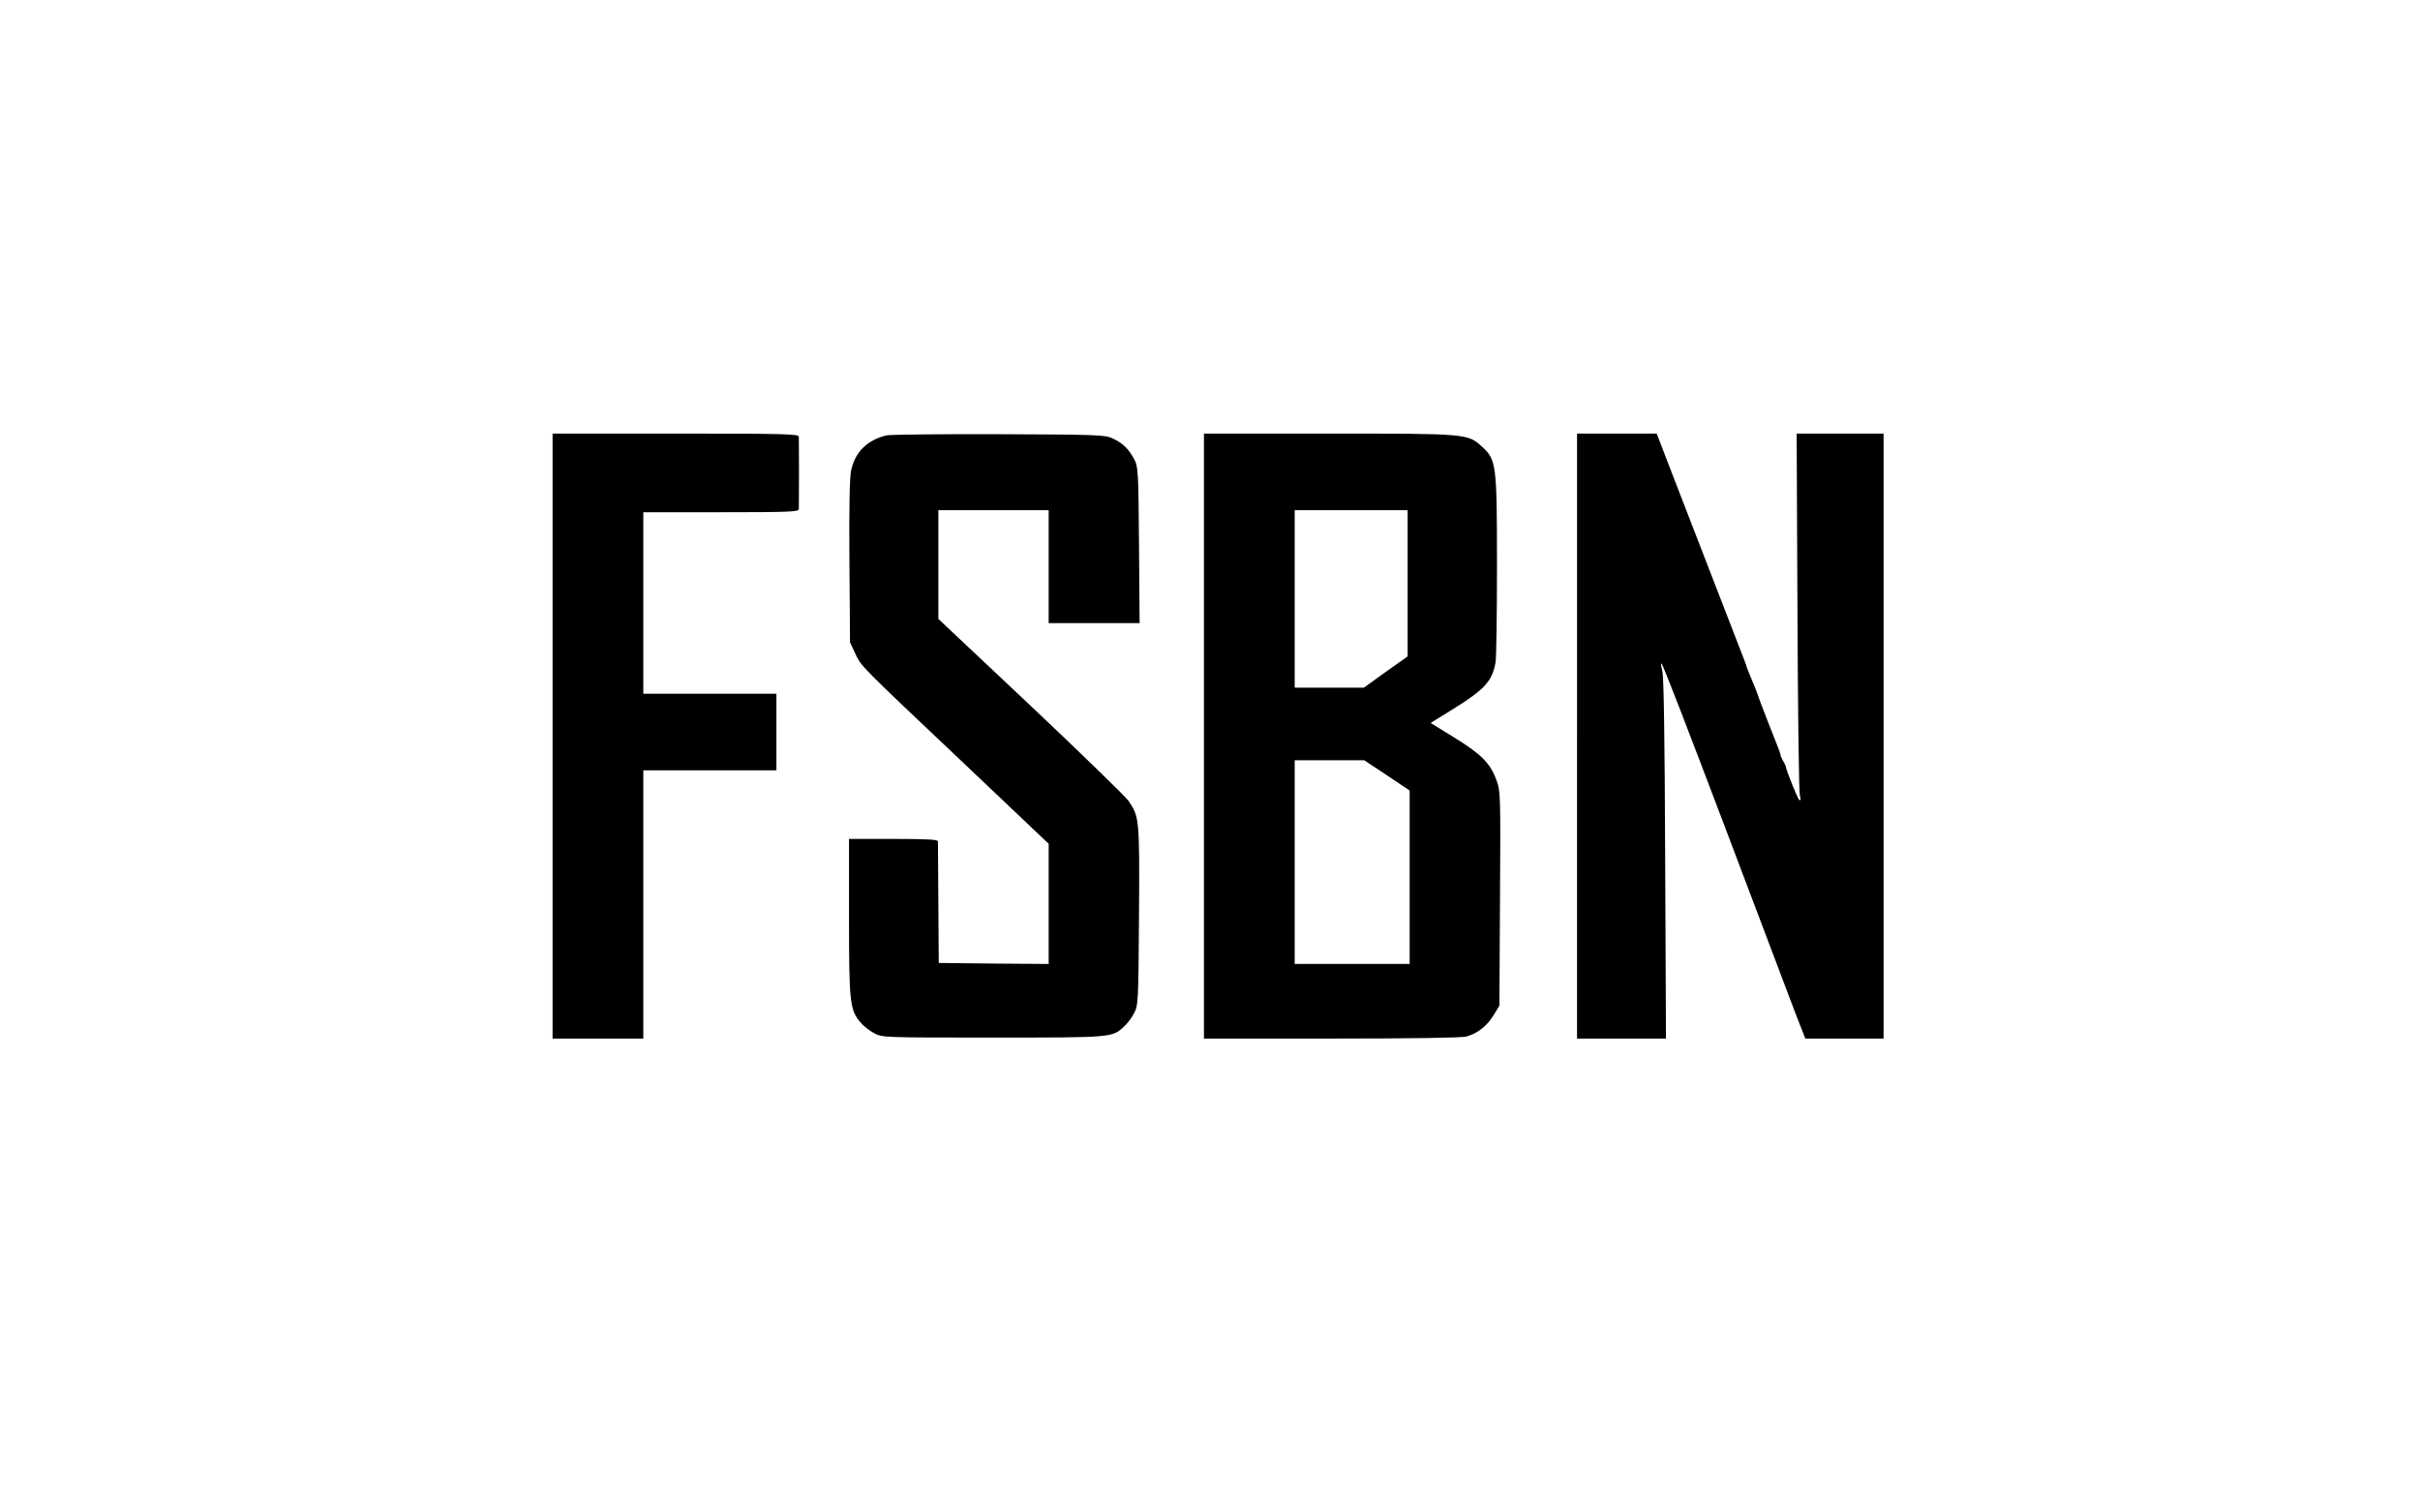 <?xml version="1.0" standalone="no"?>
<!DOCTYPE svg PUBLIC "-//W3C//DTD SVG 20010904//EN"
 "http://www.w3.org/TR/2001/REC-SVG-20010904/DTD/svg10.dtd">
<svg version="1.0" xmlns="http://www.w3.org/2000/svg"
 width="1200pt" height="750pt" viewBox="0 0 1200 750"
 preserveAspectRatio="xMidYMid meet">

<g transform="translate(0,750) scale(0.1,-0.1)"
fill="#000000" stroke="none">
<path d="M2740 3850 l0 -1500 225 0 225 0 0 665 0 665 330 0 330 0 0 190 0
190 -330 0 -330 0 0 450 0 450 385 0 c335 0 385 2 386 15 0 8 1 89 1 180 0 91
-1 172 -1 180 -1 13 -76 15 -611 15 l-610 0 0 -1500z"/>
<path d="M4395 5341 c-97 -24 -156 -84 -175 -176 -7 -35 -10 -187 -8 -452 l3
-398 26 -56 c31 -65 15 -49 552 -557 l407 -386 0 -298 0 -298 -272 2 -273 3
-2 295 c-1 162 -2 301 -2 308 -1 9 -52 12 -221 12 l-220 0 0 -388 c0 -423 4
-460 57 -522 14 -17 44 -41 67 -53 41 -22 43 -22 591 -22 594 0 589 0 648 54
16 14 39 44 50 66 21 39 22 51 25 484 3 482 2 491 -53 571 -14 20 -231 231
-483 469 l-459 432 0 270 0 269 274 0 273 0 0 -280 0 -280 226 0 225 0 -3 388
c-3 374 -4 388 -25 427 -27 50 -57 79 -108 102 -37 17 -83 18 -565 20 -289 1
-538 -2 -555 -6z"/>
<path d="M5970 3850 l0 -1500 633 0 c392 0 646 4 668 10 56 16 100 50 134 104
l30 49 3 532 c3 524 3 533 -19 590 -30 81 -74 125 -208 208 l-117 72 105 65
c163 101 199 140 217 235 4 21 7 238 7 480 0 504 -3 525 -74 590 -72 65 -73
65 -761 65 l-618 0 0 -1500z m1010 758 l0 -363 -109 -77 -108 -78 -172 0 -171
0 0 440 0 440 280 0 280 0 0 -362z m-102 -953 l112 -75 0 -430 0 -430 -285 0
-285 0 0 505 0 505 173 0 172 0 113 -75z"/>
<path d="M7820 3850 l0 -1500 220 0 221 0 -4 893 c-2 598 -7 904 -14 930 -6
20 -8 37 -4 37 5 0 144 -361 311 -802 167 -442 325 -860 352 -930 l50 -128
194 0 194 0 0 1500 0 1500 -215 0 -216 0 4 -882 c2 -486 7 -896 12 -912 5 -19
4 -27 -3 -23 -8 6 -65 147 -67 167 0 3 -7 16 -15 30 -7 14 -12 25 -11 25 1 0
-2 11 -7 25 -6 14 -31 79 -57 145 -26 66 -48 125 -49 130 -3 10 -8 23 -38 95
-8 19 -15 37 -16 40 0 3 -5 16 -10 30 -52 133 -291 751 -355 917 l-82 213
-197 0 -198 0 0 -1500z"/>
</g>
</svg>
